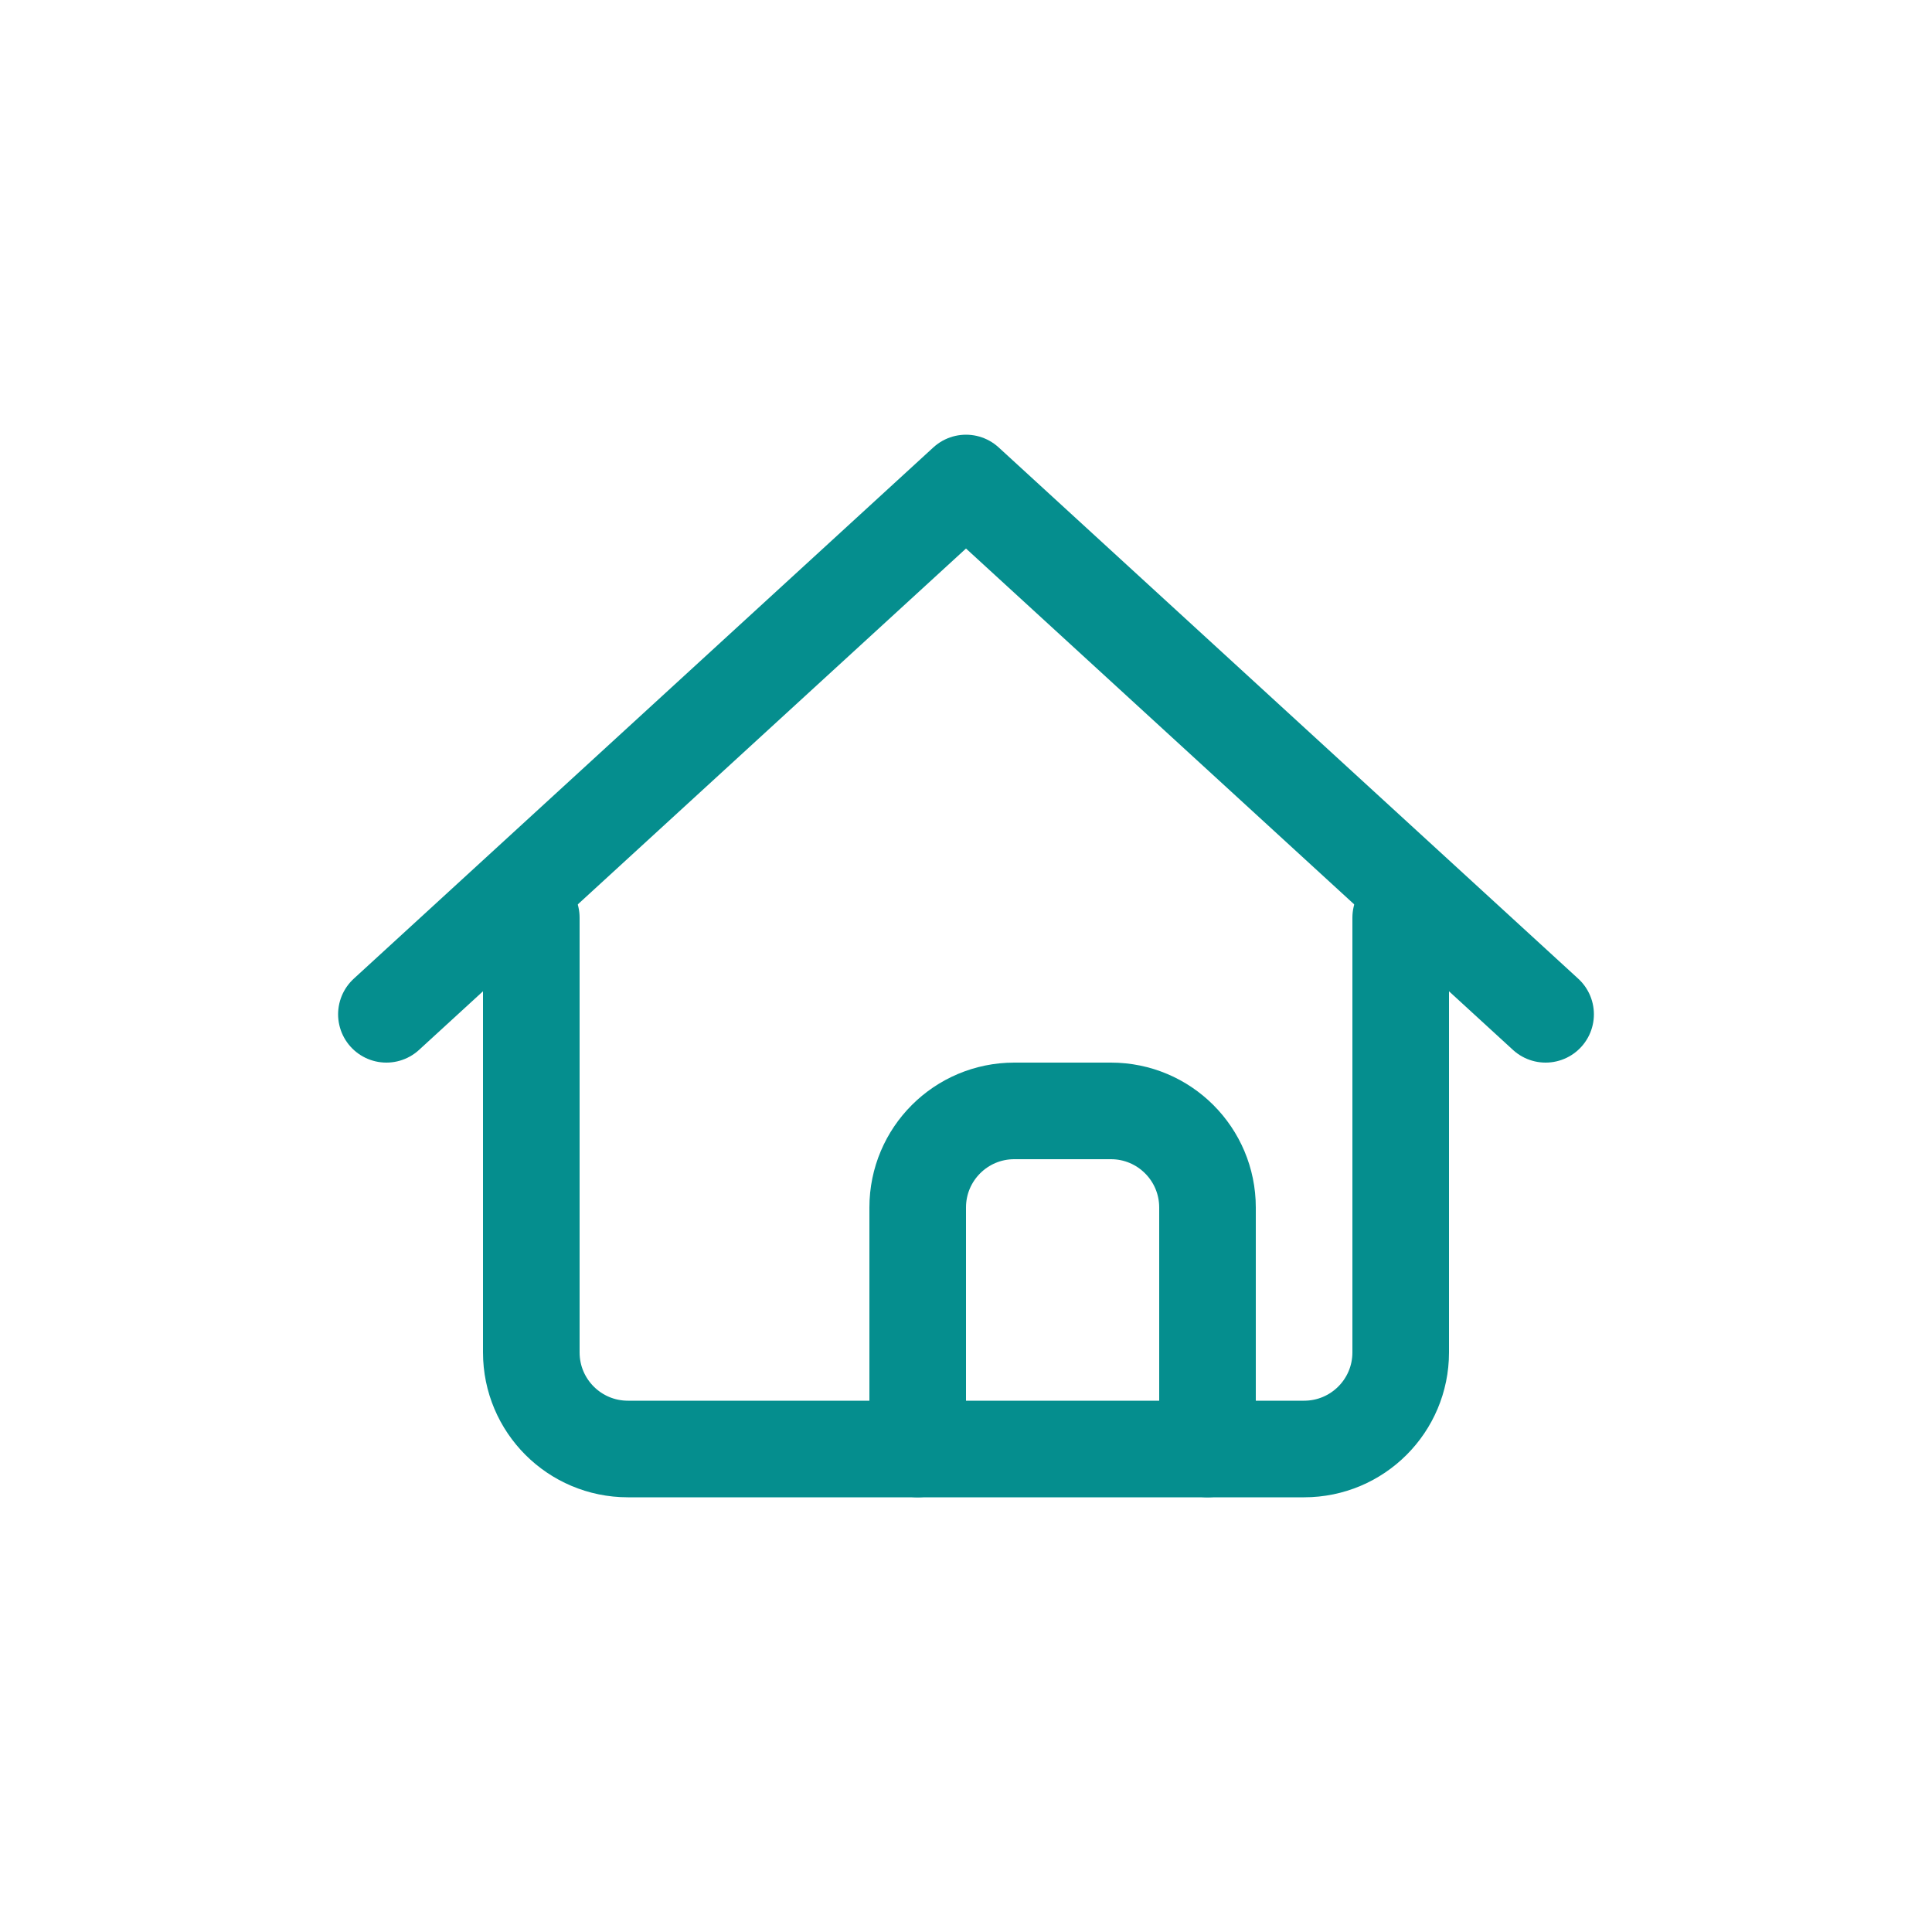 <svg width="40" height="40" viewBox="0 0 40 40" fill="none" xmlns="http://www.w3.org/2000/svg">
<path d="M11 19V28C11 29.105 11.895 30 13 30H27C28.105 30 29 29.105 29 28V19" stroke="#058E8E" stroke-width="2" stroke-linecap="round" stroke-linejoin="round"/>
<path d="M25 30L25 25C25 23.895 24.105 23 23 23L21 23C19.895 23 19 23.895 19 25L19 30" stroke="#058E8E" stroke-width="2" stroke-linecap="round" stroke-linejoin="round"/>
<path d="M32 21L20 10L8 21" stroke="#058E8E" stroke-width="2" stroke-linecap="round" stroke-linejoin="round"/>
</svg>
